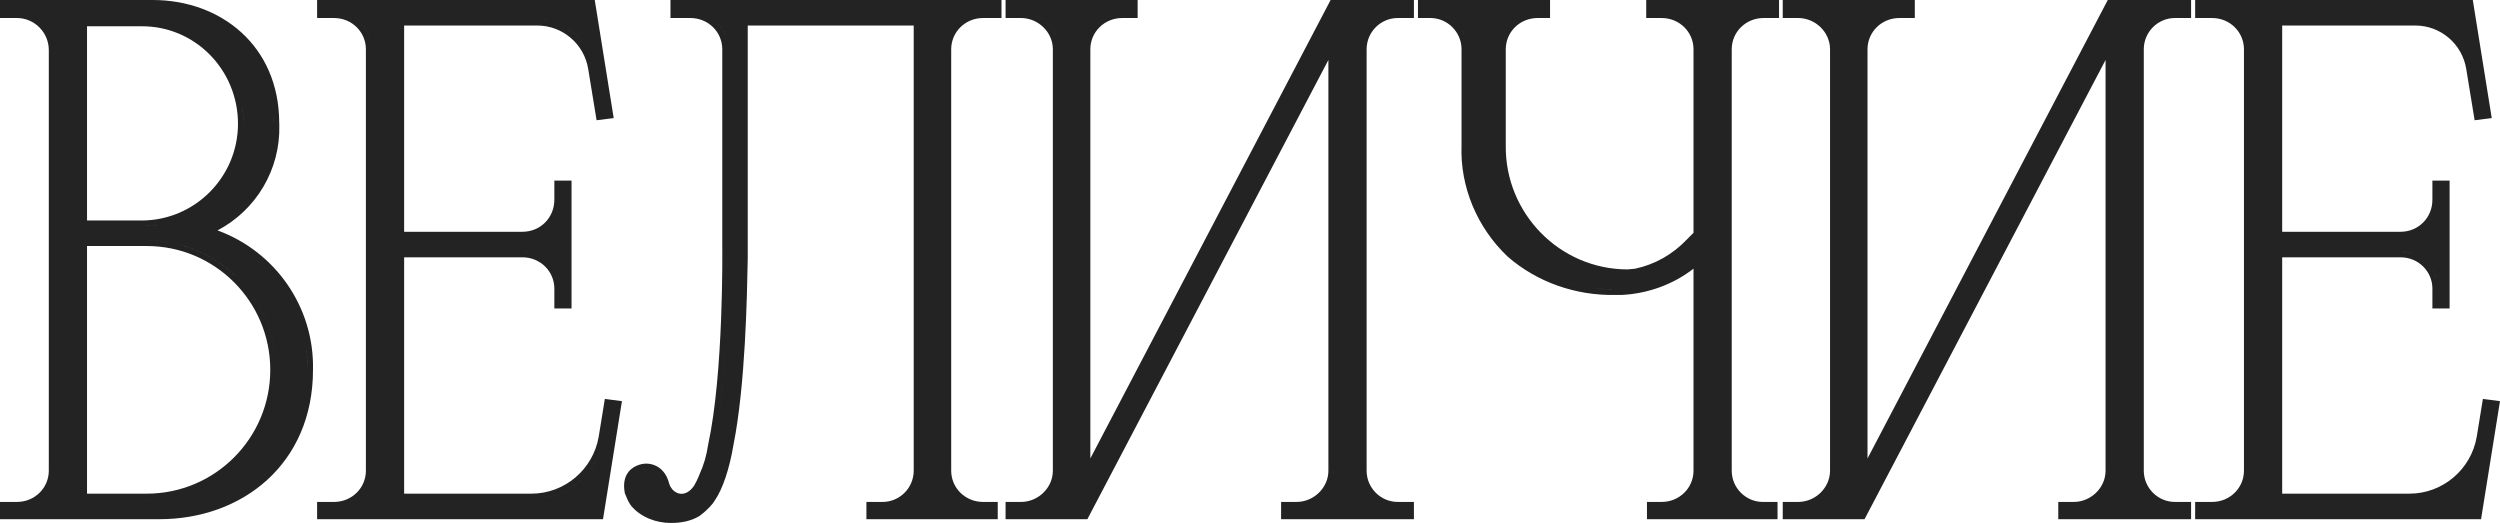 <?xml version="1.0" encoding="UTF-8"?> <svg xmlns="http://www.w3.org/2000/svg" viewBox="0 0 196 41" fill="none"><path fill-rule="evenodd" clip-rule="evenodd" d="M78.517 1.412H77.078C75.666 1.412 74.574 2.518 74.574 3.862V36.902C74.574 38.246 75.666 39.352 77.078 39.352H78.223V40.705H67.927V39.352H69.191C70.537 39.352 71.635 38.252 71.635 36.902V2.002H58.623V20.273C58.564 23.27 58.447 30.157 57.496 34.923C57.2 36.696 56.663 38.353 56.022 39.263C55.897 39.483 55.545 39.922 54.857 40.44L54.839 40.453L54.819 40.465C54.136 40.876 53.341 41 52.592 41C51.431 41 50.238 40.549 49.49 39.664L49.482 39.654L49.474 39.644C49.257 39.353 49.119 39 49.006 38.717L48.99 38.678L48.982 38.636C48.847 37.924 48.972 37.389 49.264 37.009C49.511 36.689 49.836 36.532 50.078 36.45L50.176 36.419C50.57 36.303 51.038 36.323 51.461 36.539C51.867 36.748 52.203 37.123 52.389 37.669L52.425 37.78L52.428 37.791L52.431 37.803C52.545 38.282 52.864 38.589 53.202 38.682C53.52 38.77 53.935 38.69 54.309 38.22L54.325 38.201L54.332 38.193L54.346 38.175C54.363 38.153 54.395 38.109 54.439 38.037C54.527 37.892 54.664 37.634 54.833 37.21L54.837 37.2L54.842 37.189C55.176 36.463 55.4 35.679 55.512 34.893L55.515 34.876L55.518 34.861C56.127 32.069 56.406 28.238 56.531 25.084C56.593 23.512 56.617 22.115 56.625 21.112C56.63 20.611 56.63 20.207 56.629 19.93C56.629 19.792 56.628 19.684 56.627 19.612C56.627 19.576 56.627 19.548 56.627 19.53C56.627 19.521 56.626 19.514 56.626 19.509V3.862C56.626 2.518 55.534 1.412 54.123 1.412H52.565V0H78.517V1.412ZM49.944 39.511C49.946 39.513 49.948 39.515 49.95 39.517C49.907 39.473 49.866 39.427 49.826 39.38L49.944 39.511ZM54.416 38.746C54.434 38.73 54.453 38.714 54.471 38.696L54.476 38.69C54.456 38.71 54.436 38.728 54.416 38.746ZM49.395 38.447C49.401 38.482 49.407 38.517 49.414 38.554L49.395 38.44L49.395 38.447ZM51.544 37.128C51.668 37.241 51.779 37.385 51.87 37.564L51.83 37.489C51.733 37.321 51.617 37.186 51.489 37.081L51.544 37.128ZM72.07 37.05C72.069 37.077 72.067 37.104 72.064 37.131C72.07 37.055 72.075 36.979 72.075 36.902L72.07 37.05ZM51.319 36.964C51.339 36.975 51.358 36.986 51.377 36.999L51.319 36.964C51.3 36.952 51.28 36.941 51.261 36.931L51.319 36.964ZM51.036 36.843C51.092 36.859 51.147 36.878 51.201 36.902L51.14 36.877C51.106 36.864 51.071 36.853 51.036 36.843ZM50.648 36.789C50.526 36.791 50.407 36.809 50.297 36.843L50.41 36.815C50.487 36.799 50.566 36.79 50.648 36.789ZM56.844 27.581C56.746 29.136 56.605 30.748 56.406 32.251C56.578 30.952 56.707 29.571 56.802 28.215L56.844 27.581ZM56.715 2.486C56.76 2.568 56.8 2.652 56.837 2.739L56.779 2.61C56.739 2.526 56.693 2.444 56.645 2.365L56.715 2.486ZM56.212 1.82C56.344 1.951 56.464 2.094 56.569 2.247L56.488 2.134C56.376 1.985 56.249 1.848 56.11 1.724L56.212 1.82ZM55.778 1.466C55.817 1.492 55.855 1.519 55.893 1.547L55.778 1.466C55.739 1.44 55.699 1.415 55.658 1.391L55.778 1.466ZM54.865 1.062C55.008 1.098 55.145 1.144 55.278 1.199L55.144 1.147C55.008 1.098 54.867 1.059 54.722 1.03L54.865 1.062ZM54.427 0.986C54.477 0.991 54.527 0.998 54.576 1.005L54.427 0.986C54.377 0.981 54.327 0.978 54.276 0.975L54.427 0.986Z" fill="#232323"></path><path fill-rule="evenodd" clip-rule="evenodd" d="M11.975 0C14.632 0 17.11 0.888 18.93 2.548C20.75 4.21 21.885 6.624 21.891 9.624L21.898 9.809C21.99 13.299 20.077 16.475 17.052 18.064C21.573 19.713 24.648 24.064 24.539 28.996C24.539 32.684 23.153 35.621 20.938 37.634C18.728 39.641 15.72 40.705 12.505 40.705H0V39.352H1.322C2.733 39.352 3.826 38.246 3.826 36.902V3.921C3.826 2.566 2.722 1.412 1.322 1.412H0V0H11.975ZM12.797 40.262L13.078 40.253C13.081 40.253 13.083 40.253 13.085 40.253C12.989 40.257 12.893 40.26 12.797 40.262ZM11.909 39.135C11.775 39.14 11.64 39.144 11.504 39.144L11.766 39.14C11.814 39.139 11.862 39.137 11.909 39.135ZM6.823 38.703H11.504C16.853 38.703 21.189 34.358 21.189 28.996C21.189 23.634 16.853 19.289 11.504 19.289H6.823V38.703ZM20.642 37.307L20.832 37.13L20.835 37.128C20.771 37.188 20.707 37.248 20.642 37.307ZM21.615 29.514C21.609 29.648 21.598 29.781 21.587 29.913C21.598 29.782 21.609 29.651 21.615 29.518V29.514ZM20.033 23.526C21.043 25.105 21.628 26.982 21.628 28.996C21.628 26.894 20.991 24.942 19.899 23.322L20.033 23.526ZM24.041 27.572C24.091 28.039 24.112 28.515 24.101 28.996L24.104 28.756C24.104 28.276 24.073 27.803 24.013 27.338L24.041 27.572ZM19.617 22.924C19.666 22.989 19.713 23.055 19.76 23.121L19.617 22.924C19.569 22.859 19.519 22.794 19.469 22.73L19.617 22.924ZM22.246 22.66C22.288 22.722 22.33 22.786 22.371 22.849L22.246 22.66C22.204 22.597 22.161 22.535 22.118 22.473L22.246 22.66ZM18.833 21.994C19 22.171 19.162 22.353 19.317 22.541L19.16 22.355C19.001 22.171 18.835 21.992 18.663 21.82L18.833 21.994ZM13.791 19.108C15.587 19.523 17.2 20.418 18.489 21.65L18.312 21.484C16.994 20.283 15.357 19.426 13.545 19.054L13.791 19.108ZM11.504 18.848C12.116 18.848 12.715 18.902 13.297 19.007L13.047 18.965C12.544 18.888 12.029 18.848 11.504 18.848ZM12.417 17.616C11.986 17.689 11.544 17.727 11.093 17.727L11.299 17.724C11.679 17.715 12.052 17.678 12.417 17.616ZM11.034 2.061H6.823V17.287H11.093C15.264 17.287 18.658 13.885 18.658 9.703C18.658 5.457 15.26 2.005 11.039 2.06L11.034 2.061ZM18.245 13.304C18.221 13.352 18.196 13.4 18.17 13.448C18.187 13.416 18.204 13.385 18.221 13.353L18.245 13.304ZM18.897 11.489C18.886 11.538 18.874 11.587 18.862 11.636C18.888 11.531 18.912 11.425 18.934 11.319L18.897 11.489ZM19.081 10.217C19.083 10.183 19.085 10.149 19.087 10.116V10.112C19.085 10.147 19.083 10.182 19.081 10.217ZM18.986 8.35C19.059 8.791 19.097 9.242 19.097 9.703L19.095 9.494C19.085 9.105 19.048 8.724 18.986 8.35ZM21.439 9.114C21.447 9.288 21.452 9.465 21.452 9.644L21.449 9.379C21.447 9.29 21.443 9.202 21.439 9.114ZM11.861 1.652L11.857 1.652C11.922 1.657 11.987 1.664 12.052 1.672L11.861 1.652ZM6.384 1.621H11.034L11.243 1.62L6.384 1.621Z" fill="#232323"></path><path fill-rule="evenodd" clip-rule="evenodd" d="M48.114 9.258L46.772 9.426L46.115 5.409C45.796 3.439 44.096 2.002 42.134 2.002H31.684V18.172H40.957C42.362 18.172 43.461 17.071 43.461 15.662V14.16H44.809V24.186H43.461V22.624C43.46 21.28 42.368 20.174 40.957 20.173H31.684V38.703H41.663C44.272 38.703 46.504 36.795 46.939 34.232L47.419 31.279L48.761 31.448L47.276 40.705H24.861V39.352H26.183C27.594 39.352 28.686 38.246 28.686 36.902V3.862C28.686 2.518 27.594 1.412 26.183 1.412H24.861V0H46.628L48.114 9.258ZM43.441 38.861C43.057 38.986 42.657 39.072 42.244 39.113C42.743 39.063 43.225 38.949 43.681 38.778L43.441 38.861ZM44.236 38.534C44.13 38.587 44.024 38.637 43.915 38.684L44.144 38.58C44.175 38.565 44.205 38.549 44.236 38.534ZM45.4 37.764C45.127 37.997 44.831 38.203 44.519 38.382C44.904 38.162 45.263 37.9 45.587 37.599L45.4 37.764ZM45.939 37.244C45.883 37.306 45.825 37.366 45.767 37.425L45.939 37.244C45.995 37.182 46.05 37.119 46.103 37.055L45.939 37.244ZM47.015 35.548C46.819 36.021 46.565 36.461 46.26 36.859L46.408 36.657C46.697 36.244 46.932 35.792 47.107 35.31L47.015 35.548ZM41.11 19.737C41.263 19.745 41.411 19.763 41.556 19.792C41.363 19.753 41.163 19.733 40.957 19.733L41.11 19.737ZM46.51 5.134C46.524 5.201 46.537 5.269 46.548 5.337L46.51 5.134C46.496 5.067 46.481 5.001 46.464 4.935L46.51 5.134ZM28.273 1.82C28.797 2.338 29.119 3.051 29.125 3.838C29.119 3.002 28.755 2.248 28.171 1.724L28.273 1.82ZM44.719 2.392C45.135 2.688 45.498 3.055 45.794 3.476C45.461 3.001 45.041 2.596 44.559 2.283L44.719 2.392ZM44.225 2.085C44.282 2.116 44.339 2.147 44.394 2.18L44.225 2.085C44.167 2.055 44.11 2.025 44.051 1.997L44.225 2.085ZM42.737 1.603C42.796 1.611 42.855 1.62 42.913 1.63C42.789 1.608 42.664 1.591 42.538 1.58L42.737 1.603ZM27.838 1.466C27.878 1.492 27.916 1.519 27.953 1.547L27.838 1.466C27.799 1.44 27.76 1.415 27.719 1.391L27.838 1.466ZM27.469 1.257C27.512 1.278 27.554 1.299 27.596 1.321L27.469 1.257C27.426 1.237 27.382 1.217 27.338 1.199L27.469 1.257Z" fill="#232323"></path><path fill-rule="evenodd" clip-rule="evenodd" d="M89.191 1.412H87.987C86.576 1.412 85.483 2.518 85.483 3.862V35.942L104.32 0H110.851V1.412H109.588C108.241 1.412 107.143 2.513 107.143 3.862V36.902C107.143 38.252 108.241 39.352 109.588 39.352H110.851V40.705H100.438V39.352H101.642C103 39.352 104.146 38.24 104.146 36.902V4.7L85.25 40.705H78.837V39.352H80.041C81.399 39.352 82.544 38.24 82.544 36.902V3.862C82.544 2.524 81.399 1.412 80.041 1.412H78.837V0H89.191V1.412ZM82.966 37.209C82.967 37.205 82.968 37.201 82.968 37.197L82.969 37.188C82.968 37.195 82.967 37.202 82.966 37.209ZM104.581 37.05C104.579 37.081 104.576 37.111 104.573 37.142C104.58 37.062 104.585 36.983 104.585 36.902L104.581 37.05ZM82.108 1.82C82.544 2.245 82.85 2.802 82.949 3.423L82.922 3.281C82.792 2.67 82.461 2.129 82.005 1.724L82.108 1.82ZM81.301 1.257C81.472 1.339 81.634 1.435 81.786 1.547L81.67 1.466C81.513 1.362 81.346 1.272 81.171 1.199L81.301 1.257Z" fill="#232323"></path><path fill-rule="evenodd" clip-rule="evenodd" d="M121.524 1.412H120.555C119.144 1.412 118.052 2.518 118.052 3.862V11.419C117.995 16.716 122.264 21.111 127.6 21.122L128.195 21.067C129.747 20.73 131.133 19.95 132.245 18.78L132.248 18.776L132.771 18.252V3.862C132.771 2.518 131.679 1.412 130.267 1.412H129.063V0H139.476V1.412H138.272C136.861 1.412 135.768 2.518 135.768 3.862V36.902C135.768 38.252 136.867 39.352 138.213 39.352H139.359V40.705H129.121V39.352H130.267C131.678 39.352 132.771 38.246 132.771 36.902V21.064C131.183 22.296 129.225 23.011 127.171 23.123L127.159 23.123H126.618C123.575 23.182 120.528 22.145 118.207 20.124L118.2 20.118L118.193 20.112C115.814 17.849 114.466 14.667 114.584 11.414V3.862C114.584 2.513 113.485 1.412 112.138 1.412H111.169V0H121.524V1.412ZM133.194 37.209C133.194 37.205 133.195 37.201 133.195 37.197L133.196 37.188C133.195 37.195 133.194 37.202 133.194 37.209ZM125.241 22.633C125.698 22.676 126.158 22.692 126.618 22.683H127.147L127.352 22.67C127.284 22.675 127.216 22.68 127.147 22.683H126.618C126.066 22.694 125.514 22.668 124.967 22.605L125.241 22.633ZM124.421 22.53C124.512 22.545 124.603 22.558 124.694 22.571L124.421 22.53C124.331 22.516 124.241 22.5 124.15 22.483L124.421 22.53ZM122.814 22.16C123.078 22.24 123.344 22.311 123.612 22.372L123.344 22.307C123.078 22.24 122.814 22.164 122.552 22.078L122.814 22.16ZM131.975 19.645C132.019 19.607 132.064 19.569 132.108 19.529L132.123 19.516C132.074 19.56 132.024 19.602 131.975 19.645ZM114.674 2.486C114.719 2.568 114.759 2.652 114.795 2.739L114.738 2.61C114.697 2.526 114.653 2.444 114.605 2.365L114.674 2.486ZM114.449 2.134C114.477 2.171 114.503 2.209 114.529 2.247L114.449 2.134C114.421 2.097 114.392 2.06 114.363 2.025L114.449 2.134ZM132.632 2.134C132.658 2.169 132.684 2.204 132.708 2.24C132.657 2.166 132.603 2.094 132.545 2.025L132.632 2.134ZM112.995 1.102C113.491 1.257 113.93 1.543 114.272 1.92L114.177 1.819C113.818 1.459 113.365 1.193 112.858 1.062L112.995 1.102ZM132.357 1.82C132.39 1.852 132.422 1.886 132.453 1.92L132.357 1.82C132.323 1.787 132.29 1.755 132.255 1.724L132.357 1.82ZM131.923 1.466C131.962 1.492 132 1.519 132.038 1.547L131.923 1.466C131.883 1.44 131.844 1.415 131.803 1.391L131.923 1.466ZM112.287 0.975C112.335 0.978 112.384 0.981 112.433 0.986L112.287 0.975C112.237 0.973 112.188 0.971 112.138 0.971L112.287 0.975Z" fill="#232323"></path><path fill-rule="evenodd" clip-rule="evenodd" d="M150.121 1.412H148.917C147.506 1.412 146.413 2.518 146.413 3.862V35.943L165.25 0H171.781V1.412H170.518C169.172 1.412 168.073 2.513 168.073 3.862V36.902C168.074 38.252 169.172 39.352 170.518 39.352H171.781V40.705H161.368V39.352H162.572C163.93 39.352 165.076 38.24 165.076 36.902V4.7L146.18 40.705H139.767V39.352H140.971C142.329 39.352 143.475 38.24 143.475 36.902V3.862C143.475 2.524 142.329 1.412 140.971 1.412H139.767V0H150.121V1.412ZM142.542 39.334C142.562 39.322 142.582 39.311 142.601 39.298L142.63 39.278C142.601 39.297 142.572 39.316 142.542 39.334ZM167.649 37.197C167.657 37.269 167.668 37.341 167.68 37.411C167.667 37.338 167.656 37.263 167.649 37.188L167.649 37.197ZM165.498 37.209C165.499 37.205 165.5 37.201 165.5 37.197L165.501 37.188C165.5 37.195 165.499 37.202 165.498 37.209ZM143.552 2.486C143.598 2.568 143.64 2.652 143.678 2.739L143.618 2.61C143.576 2.526 143.53 2.444 143.48 2.365L143.552 2.486ZM143.319 2.134C143.347 2.171 143.375 2.209 143.402 2.247L143.319 2.134C143.29 2.097 143.261 2.06 143.231 2.025L143.319 2.134ZM143.039 1.82C143.072 1.852 143.105 1.886 143.137 1.92L143.039 1.82C143.005 1.787 142.971 1.755 142.936 1.724L143.039 1.82ZM142.601 1.466C142.64 1.492 142.679 1.519 142.716 1.547L142.601 1.466C142.561 1.44 142.522 1.415 142.481 1.391L142.601 1.466Z" fill="#232323"></path><path fill-rule="evenodd" clip-rule="evenodd" d="M195.353 9.258L194.011 9.426L193.354 5.409C193.035 3.439 191.335 2.002 189.373 2.002H178.923V18.172H188.196C189.601 18.172 190.7 17.071 190.7 15.662V14.16H192.049V24.186H190.7V22.624C190.699 21.28 189.607 20.173 188.196 20.173H178.923V38.703H188.902C191.512 38.703 193.743 36.795 194.178 34.232L194.658 31.279L196 31.448L194.515 40.705H172.1V39.352H173.422C174.833 39.352 175.926 38.246 175.926 36.902V3.862C175.926 2.518 174.833 1.412 173.422 1.412H172.1V0H193.867L195.353 9.258ZM176.349 37.209C176.349 37.205 176.35 37.201 176.35 37.197L176.351 37.188C176.35 37.195 176.349 37.202 176.349 37.209ZM190.732 21.15C190.847 21.342 190.94 21.548 191.008 21.766L190.963 21.631C190.901 21.463 190.823 21.302 190.732 21.15ZM190.474 20.787C190.526 20.849 190.575 20.914 190.621 20.98C190.548 20.876 190.468 20.776 190.382 20.682L190.474 20.787ZM189.851 20.228C189.89 20.254 189.929 20.281 189.966 20.308L189.851 20.228C189.812 20.202 189.772 20.177 189.732 20.152L189.851 20.228ZM189.481 20.019C189.524 20.039 189.567 20.06 189.609 20.083L189.481 20.019C189.438 19.998 189.395 19.979 189.351 19.961L189.481 20.019ZM188.349 19.737C188.603 19.75 188.848 19.793 189.079 19.863L188.939 19.824C188.702 19.765 188.453 19.733 188.196 19.733L188.349 19.737ZM190.94 16.745C190.947 16.725 190.956 16.706 190.963 16.686L190.971 16.66C190.962 16.689 190.951 16.717 190.94 16.745ZM176.015 2.486C176.06 2.568 176.1 2.652 176.137 2.739L176.079 2.61C176.038 2.526 175.993 2.444 175.945 2.365L176.015 2.486ZM175.787 2.134C175.815 2.171 175.842 2.209 175.869 2.247L175.787 2.134C175.759 2.097 175.73 2.06 175.7 2.025L175.787 2.134ZM175.512 1.82C175.545 1.852 175.577 1.886 175.608 1.92L175.512 1.82C175.478 1.787 175.445 1.755 175.41 1.724L175.512 1.82ZM175.077 1.466C175.117 1.492 175.155 1.519 175.193 1.547L175.077 1.466C175.038 1.44 174.999 1.415 174.958 1.391L175.077 1.466Z" fill="#232323"></path></svg> 